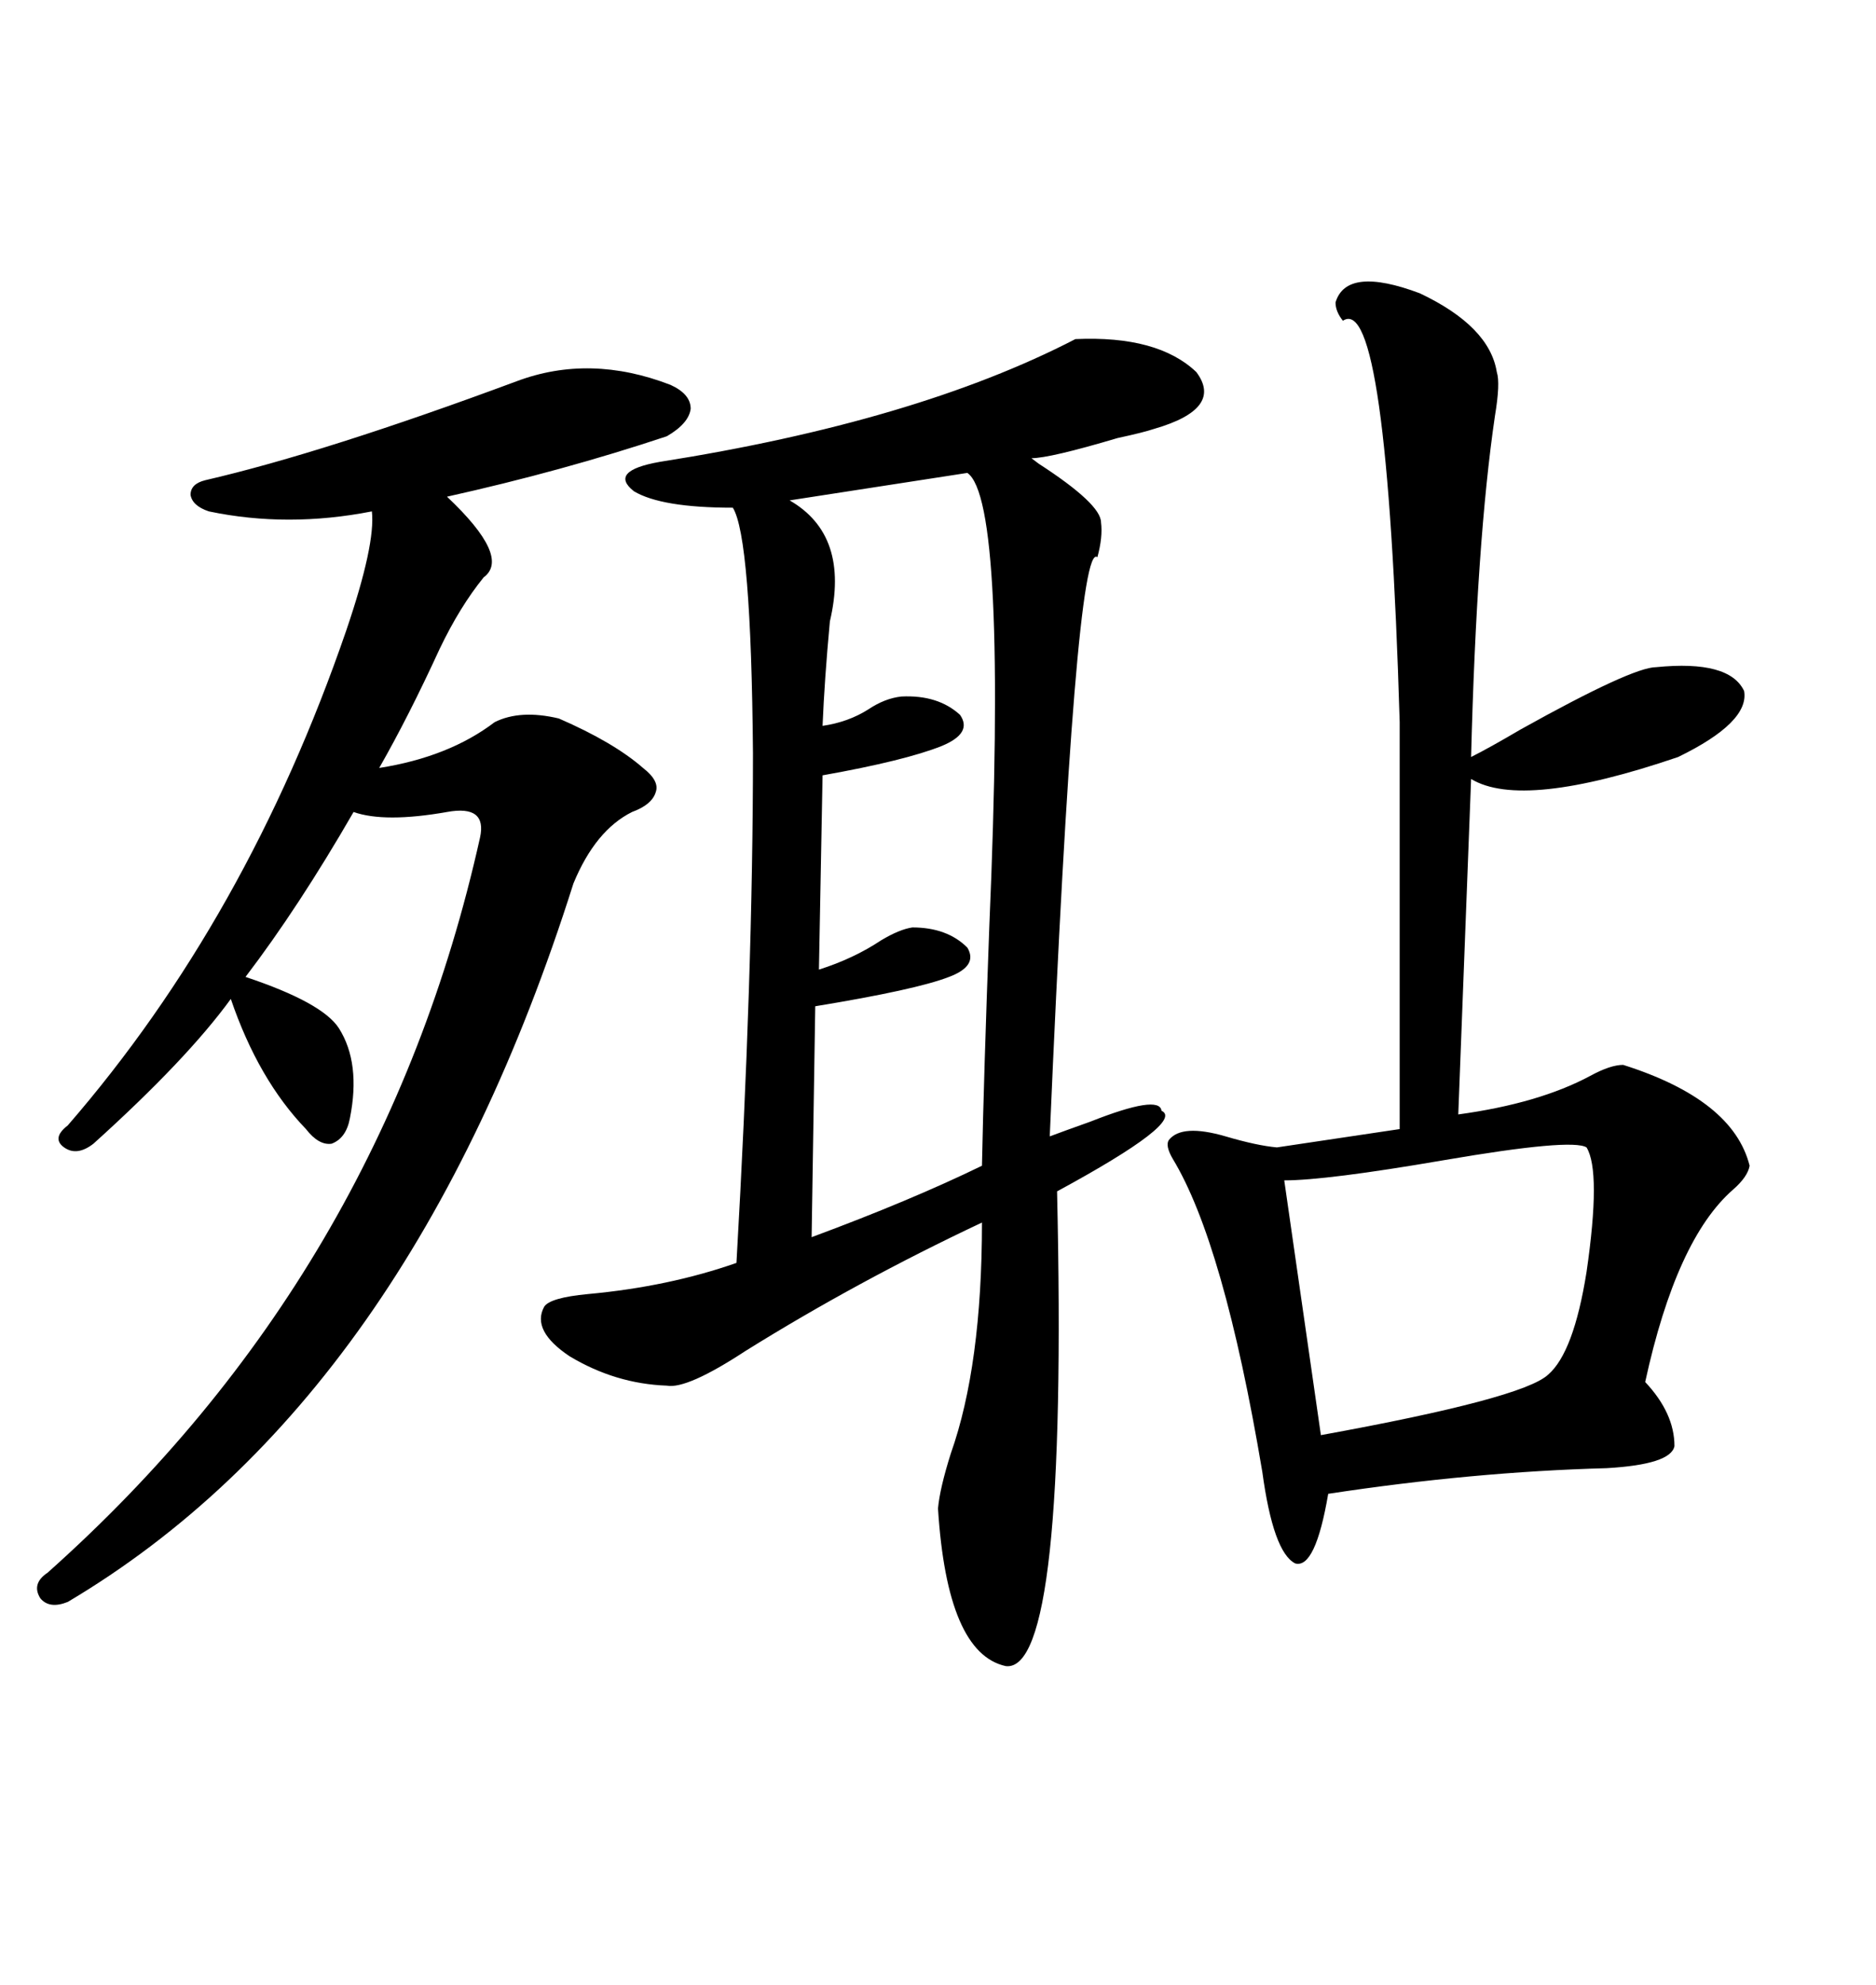 <svg xmlns="http://www.w3.org/2000/svg" xmlns:xlink="http://www.w3.org/1999/xlink" width="300" height="317.285"><path d="M171.97 54.20L171.97 54.20Q185.16 53.61 191.31 59.47L191.31 59.47Q195.70 65.33 184.57 68.55L184.57 68.55Q182.81 69.14 178.71 70.02L178.71 70.02Q167.87 73.24 164.94 73.24L164.94 73.24Q164.94 73.24 166.11 74.12L166.11 74.12Q176.07 80.57 176.07 83.50L176.07 83.50Q176.37 85.84 175.49 89.06L175.49 89.06Q171.97 86.13 167.87 181.64L167.87 181.64Q170.21 180.76 174.32 179.30L174.32 179.30Q185.45 174.90 185.74 177.54L185.74 177.54Q189.55 179.30 169.04 190.43L169.04 190.43Q170.80 267.48 160.84 266.31L160.84 266.31Q151.46 264.26 150 241.11L150 241.11Q150.29 237.89 152.05 232.32L152.05 232.32Q157.03 218.26 157.03 195.41L157.03 195.41Q137.11 204.79 119.24 215.92L119.24 215.92Q109.86 222.07 106.64 221.48L106.64 221.48Q98.44 221.19 91.11 216.80L91.11 216.80Q84.96 212.70 87.01 208.89L87.01 208.89Q87.89 207.42 94.04 206.84L94.04 206.84Q106.93 205.66 117.77 201.86L117.77 201.86Q120.41 155.86 120.41 120.41L120.41 120.41Q120.12 85.84 117.19 81.15L117.19 81.15Q105.76 81.15 101.37 78.52L101.37 78.52Q97.27 75.29 105.47 73.83L105.47 73.83Q146.48 67.38 171.97 54.20ZM213.57 48.34L213.57 48.34Q215.33 42.48 227.05 46.88L227.05 46.88Q238.18 52.15 239.36 59.47L239.36 59.47Q239.94 61.23 239.06 66.50L239.06 66.50Q236.13 86.43 235.25 121.00L235.25 121.00Q238.18 119.53 243.16 116.60L243.16 116.60Q261.04 106.64 264.84 106.64L264.84 106.64Q276.56 105.47 278.91 110.45L278.91 110.45Q279.79 115.43 268.36 121.00L268.36 121.00Q243.46 129.49 235.25 124.51L235.25 124.51L233.20 178.13Q246.09 176.37 254.30 171.97L254.30 171.97Q257.52 170.21 259.57 170.21L259.57 170.21Q277.15 175.78 279.79 186.33L279.79 186.33Q279.49 188.09 277.15 190.14L277.15 190.14Q268.07 198.05 263.09 220.90L263.09 220.90Q267.77 225.88 267.77 231.15L267.77 231.15Q267.19 234.08 256.93 234.67L256.93 234.67Q235.55 235.25 212.40 238.77L212.40 238.77Q210.35 250.78 207.13 249.90L207.13 249.90Q203.61 248.14 201.86 235.25L201.86 235.25Q195.70 198.63 187.50 185.16L187.50 185.16Q186.33 183.11 186.91 182.23L186.91 182.23Q188.96 179.59 196.00 181.64L196.00 181.64Q200.98 183.11 204.20 183.40L204.20 183.40L223.83 180.47L223.83 115.43Q221.78 46.58 214.75 51.27L214.75 51.27Q213.57 49.80 213.57 48.34ZM82.62 60.94L82.62 60.94Q94.34 56.54 107.23 61.52L107.23 61.52Q110.45 62.99 110.45 65.33L110.45 65.33Q110.16 67.68 106.64 69.73L106.64 69.73Q89.94 75.29 71.48 79.39L71.48 79.39Q81.74 89.06 77.34 92.29L77.34 92.29Q73.54 96.97 70.31 103.71L70.31 103.71Q65.33 114.55 60.64 122.75L60.64 122.75Q71.78 121.00 79.10 115.43L79.10 115.43Q83.20 113.38 89.36 114.84L89.36 114.84Q98.14 118.65 102.83 122.75L102.83 122.75Q105.47 124.80 104.88 126.56L104.88 126.56Q104.30 128.61 101.07 129.79L101.07 129.79Q95.21 132.71 91.70 141.21L91.70 141.21Q65.63 223.54 10.84 256.05L10.84 256.05Q7.91 257.23 6.45 255.47L6.45 255.47Q4.98 253.13 7.62 251.37L7.62 251.37Q61.23 203.61 76.76 133.89L76.76 133.89Q77.93 128.61 71.48 129.79L71.48 129.79Q61.52 131.54 56.54 129.79L56.54 129.79Q47.75 145.02 39.26 156.15L39.26 156.15Q51.56 160.25 54.20 164.36L54.20 164.36Q57.71 169.92 55.96 178.71L55.96 178.71Q55.37 181.93 53.03 182.81L53.03 182.81Q50.98 183.11 48.93 180.47L48.93 180.47Q41.31 172.56 36.91 159.67L36.91 159.67Q29.88 169.34 14.94 182.81L14.94 182.81Q12.30 184.86 10.25 183.40L10.25 183.40Q8.20 181.93 10.84 179.88L10.84 179.88Q39.55 146.78 55.37 100.78L55.37 100.78Q60.06 87.01 59.47 81.74L59.47 81.74Q46.00 84.38 33.40 81.74L33.40 81.74Q30.76 80.86 30.47 79.10L30.47 79.10Q30.47 77.34 32.81 76.76L32.81 76.76Q51.86 72.36 82.62 60.94ZM154.69 75.59L154.69 75.59L126.27 79.98Q135.94 85.55 132.71 99.32L132.71 99.32Q131.84 108.69 131.54 116.02L131.54 116.02Q135.64 115.43 138.87 113.38L138.87 113.38Q141.50 111.62 144.14 111.33L144.14 111.33Q150 111.04 153.52 114.26L153.52 114.26Q155.57 117.19 150.59 119.24L150.59 119.24Q144.73 121.58 131.54 123.93L131.54 123.93L130.96 154.98Q136.52 153.22 140.92 150.29L140.92 150.29Q143.85 148.54 145.90 148.24L145.90 148.24Q151.46 148.24 154.69 151.46L154.69 151.46Q156.45 154.39 151.76 156.15L151.76 156.15Q146.48 158.20 130.37 160.84L130.37 160.84L129.79 197.75Q145.61 191.89 157.03 186.33L157.03 186.33Q157.32 171.97 158.20 148.24L158.20 148.24Q161.13 79.98 154.69 75.59ZM253.71 183.40L253.71 183.40Q251.37 181.93 230.86 185.45L230.86 185.45Q212.11 188.67 205.37 188.67L205.37 188.67L211.23 229.39Q243.46 223.54 247.56 219.73L247.56 219.73Q251.66 216.21 253.71 203.32L253.71 203.32Q256.05 187.21 253.71 183.40Z"/></svg>